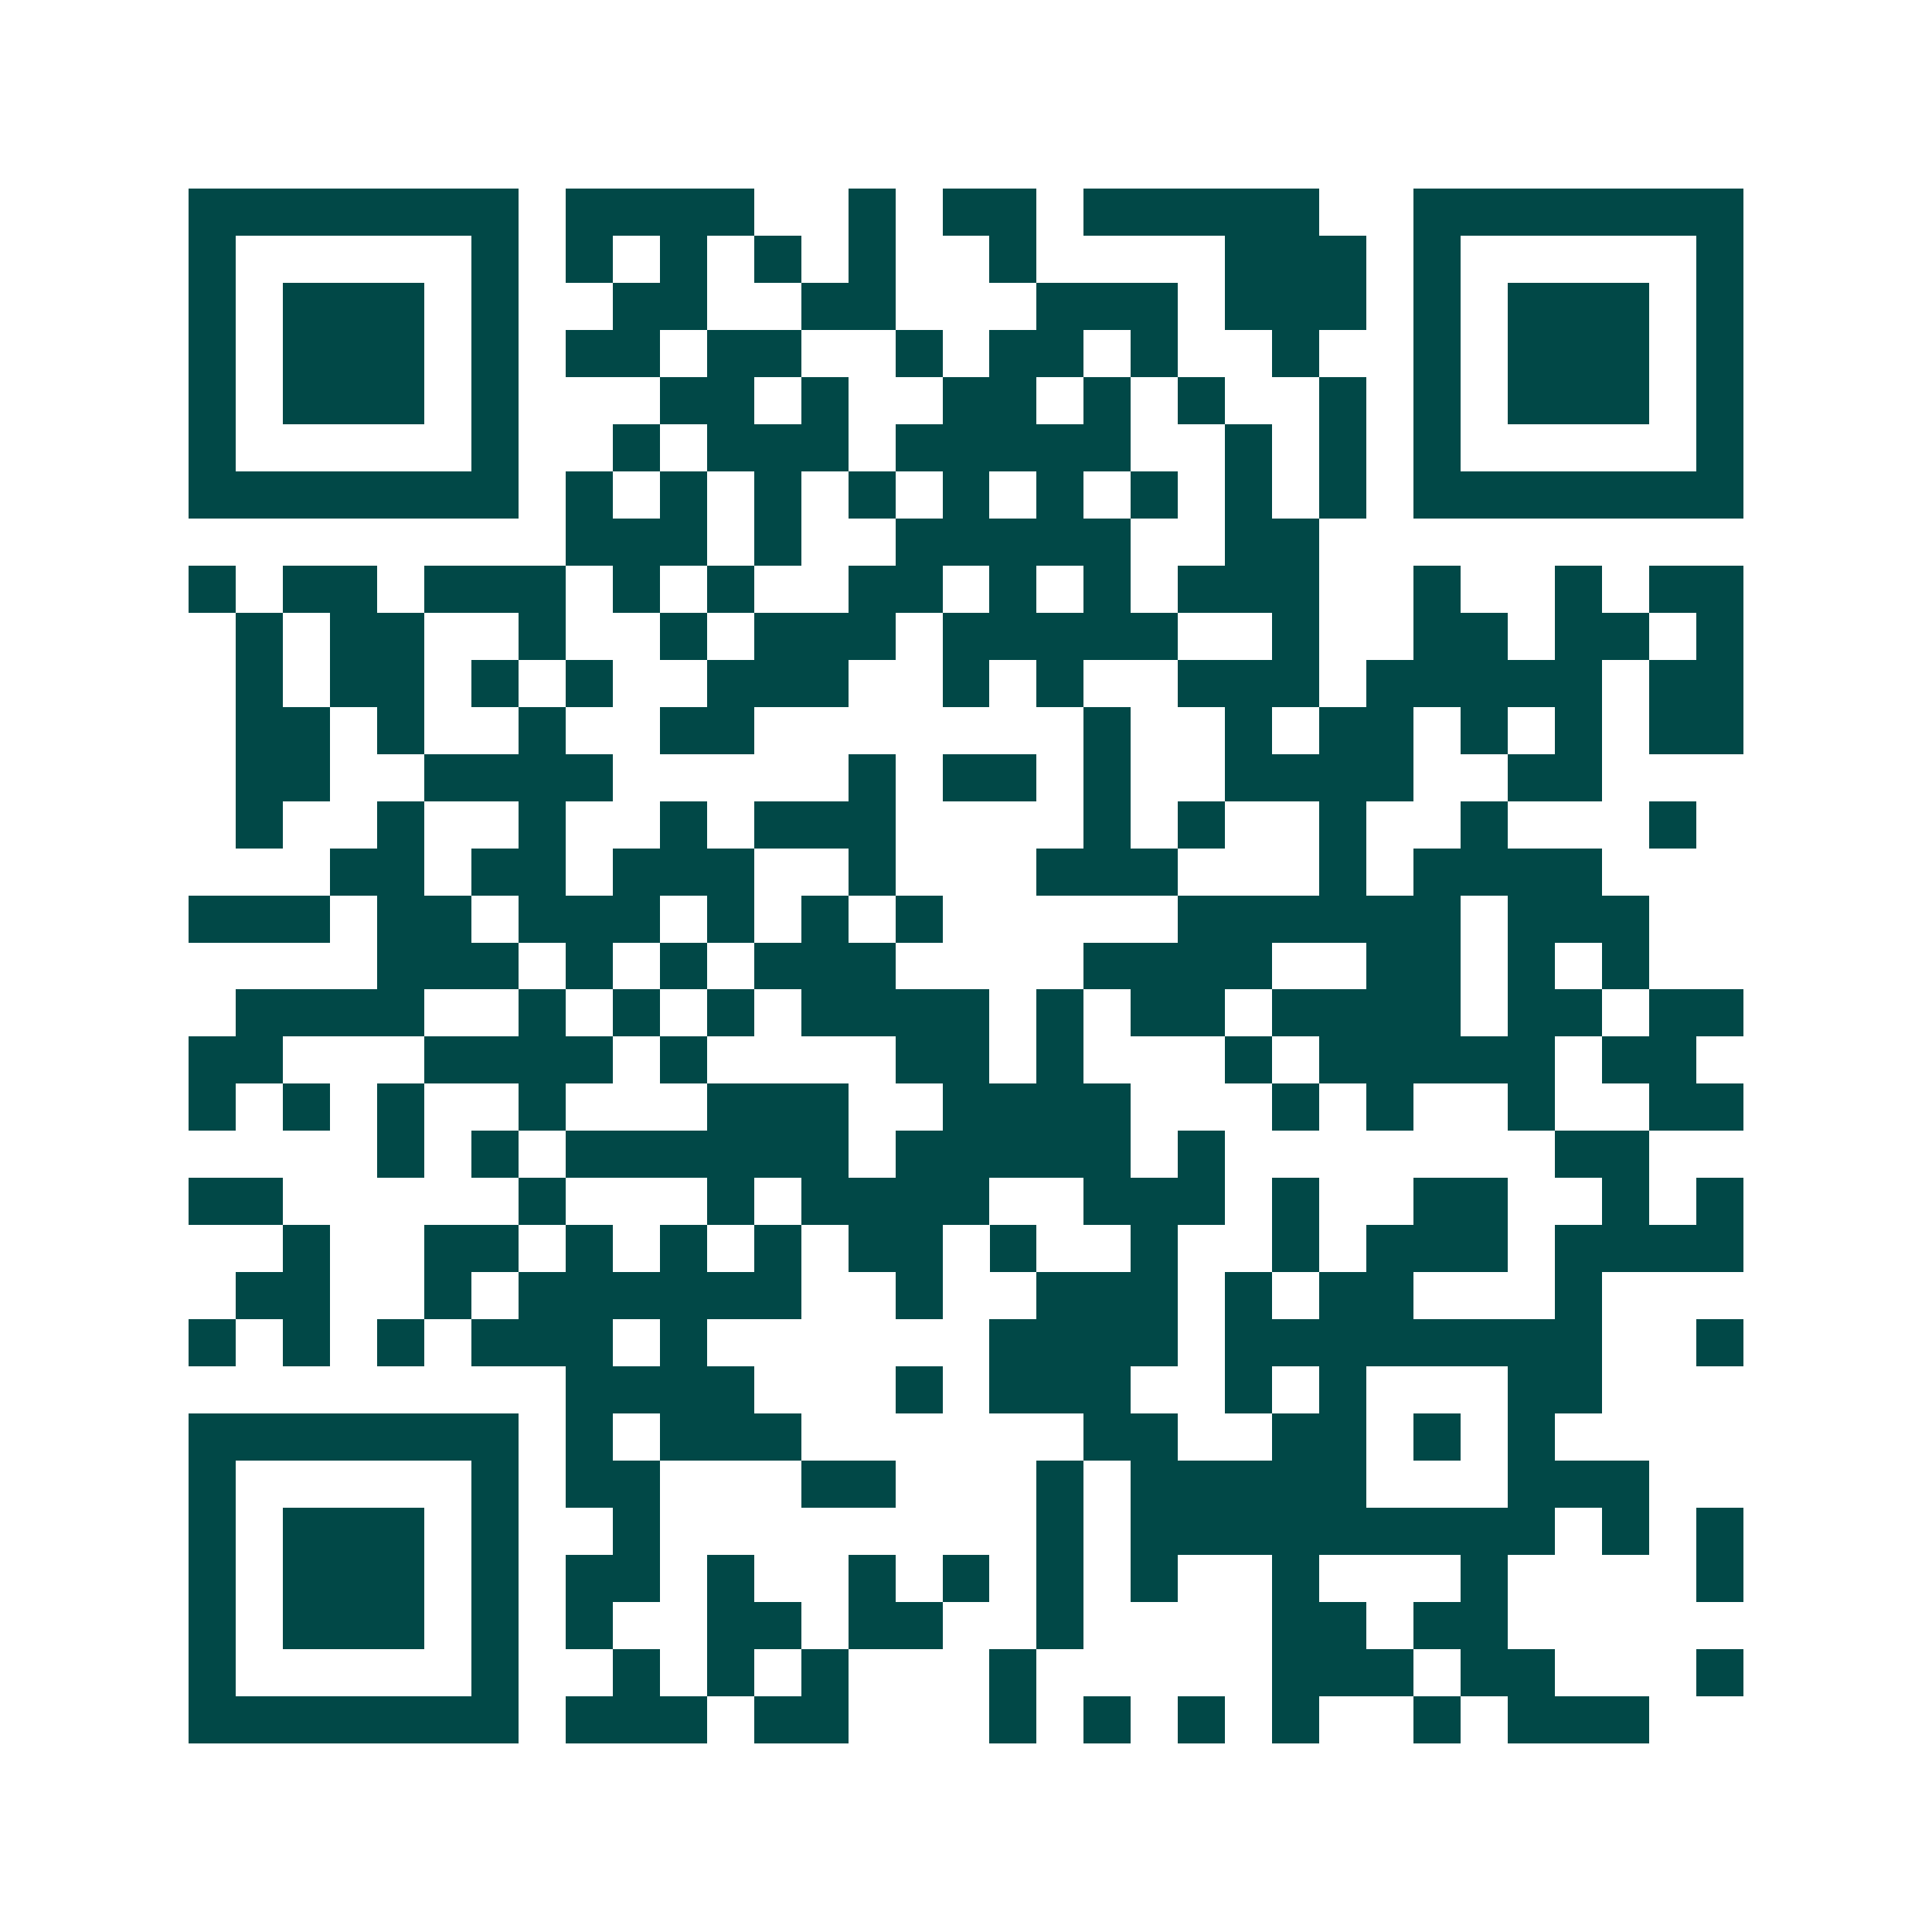 <svg xmlns="http://www.w3.org/2000/svg" width="200" height="200" viewBox="0 0 41 41" shape-rendering="crispEdges"><path fill="#ffffff" d="M0 0h41v41H0z"/><path stroke="#014847" d="M4 4.5h7m1 0h4m2 0h1m1 0h2m1 0h5m2 0h7M4 5.5h1m5 0h1m1 0h1m1 0h1m1 0h1m1 0h1m2 0h1m4 0h3m1 0h1m5 0h1M4 6.5h1m1 0h3m1 0h1m2 0h2m2 0h2m3 0h3m1 0h3m1 0h1m1 0h3m1 0h1M4 7.5h1m1 0h3m1 0h1m1 0h2m1 0h2m2 0h1m1 0h2m1 0h1m2 0h1m2 0h1m1 0h3m1 0h1M4 8.5h1m1 0h3m1 0h1m3 0h2m1 0h1m2 0h2m1 0h1m1 0h1m2 0h1m1 0h1m1 0h3m1 0h1M4 9.5h1m5 0h1m2 0h1m1 0h3m1 0h5m2 0h1m1 0h1m1 0h1m5 0h1M4 10.5h7m1 0h1m1 0h1m1 0h1m1 0h1m1 0h1m1 0h1m1 0h1m1 0h1m1 0h1m1 0h7M12 11.5h3m1 0h1m2 0h5m2 0h2M4 12.5h1m1 0h2m1 0h3m1 0h1m1 0h1m2 0h2m1 0h1m1 0h1m1 0h3m2 0h1m2 0h1m1 0h2M5 13.5h1m1 0h2m2 0h1m2 0h1m1 0h3m1 0h5m2 0h1m2 0h2m1 0h2m1 0h1M5 14.5h1m1 0h2m1 0h1m1 0h1m2 0h3m2 0h1m1 0h1m2 0h3m1 0h5m1 0h2M5 15.5h2m1 0h1m2 0h1m2 0h2m7 0h1m2 0h1m1 0h2m1 0h1m1 0h1m1 0h2M5 16.5h2m2 0h4m5 0h1m1 0h2m1 0h1m2 0h4m2 0h2M5 17.5h1m2 0h1m2 0h1m2 0h1m1 0h3m4 0h1m1 0h1m2 0h1m2 0h1m3 0h1M7 18.5h2m1 0h2m1 0h3m2 0h1m3 0h3m3 0h1m1 0h4M4 19.5h3m1 0h2m1 0h3m1 0h1m1 0h1m1 0h1m5 0h6m1 0h3M8 20.5h3m1 0h1m1 0h1m1 0h3m4 0h4m2 0h2m1 0h1m1 0h1M5 21.5h4m2 0h1m1 0h1m1 0h1m1 0h4m1 0h1m1 0h2m1 0h4m1 0h2m1 0h2M4 22.5h2m3 0h4m1 0h1m4 0h2m1 0h1m3 0h1m1 0h5m1 0h2M4 23.5h1m1 0h1m1 0h1m2 0h1m3 0h3m2 0h4m3 0h1m1 0h1m2 0h1m2 0h2M8 24.5h1m1 0h1m1 0h6m1 0h5m1 0h1m7 0h2M4 25.5h2m5 0h1m3 0h1m1 0h4m2 0h3m1 0h1m2 0h2m2 0h1m1 0h1M6 26.5h1m2 0h2m1 0h1m1 0h1m1 0h1m1 0h2m1 0h1m2 0h1m2 0h1m1 0h3m1 0h4M5 27.5h2m2 0h1m1 0h6m2 0h1m2 0h3m1 0h1m1 0h2m3 0h1M4 28.5h1m1 0h1m1 0h1m1 0h3m1 0h1m6 0h4m1 0h8m2 0h1M12 29.5h4m3 0h1m1 0h3m2 0h1m1 0h1m3 0h2M4 30.5h7m1 0h1m1 0h3m6 0h2m2 0h2m1 0h1m1 0h1M4 31.5h1m5 0h1m1 0h2m3 0h2m3 0h1m1 0h5m3 0h3M4 32.5h1m1 0h3m1 0h1m2 0h1m8 0h1m1 0h9m1 0h1m1 0h1M4 33.5h1m1 0h3m1 0h1m1 0h2m1 0h1m2 0h1m1 0h1m1 0h1m1 0h1m2 0h1m3 0h1m4 0h1M4 34.5h1m1 0h3m1 0h1m1 0h1m2 0h2m1 0h2m2 0h1m4 0h2m1 0h2M4 35.5h1m5 0h1m2 0h1m1 0h1m1 0h1m3 0h1m5 0h3m1 0h2m3 0h1M4 36.5h7m1 0h3m1 0h2m3 0h1m1 0h1m1 0h1m1 0h1m2 0h1m1 0h3"/></svg>
